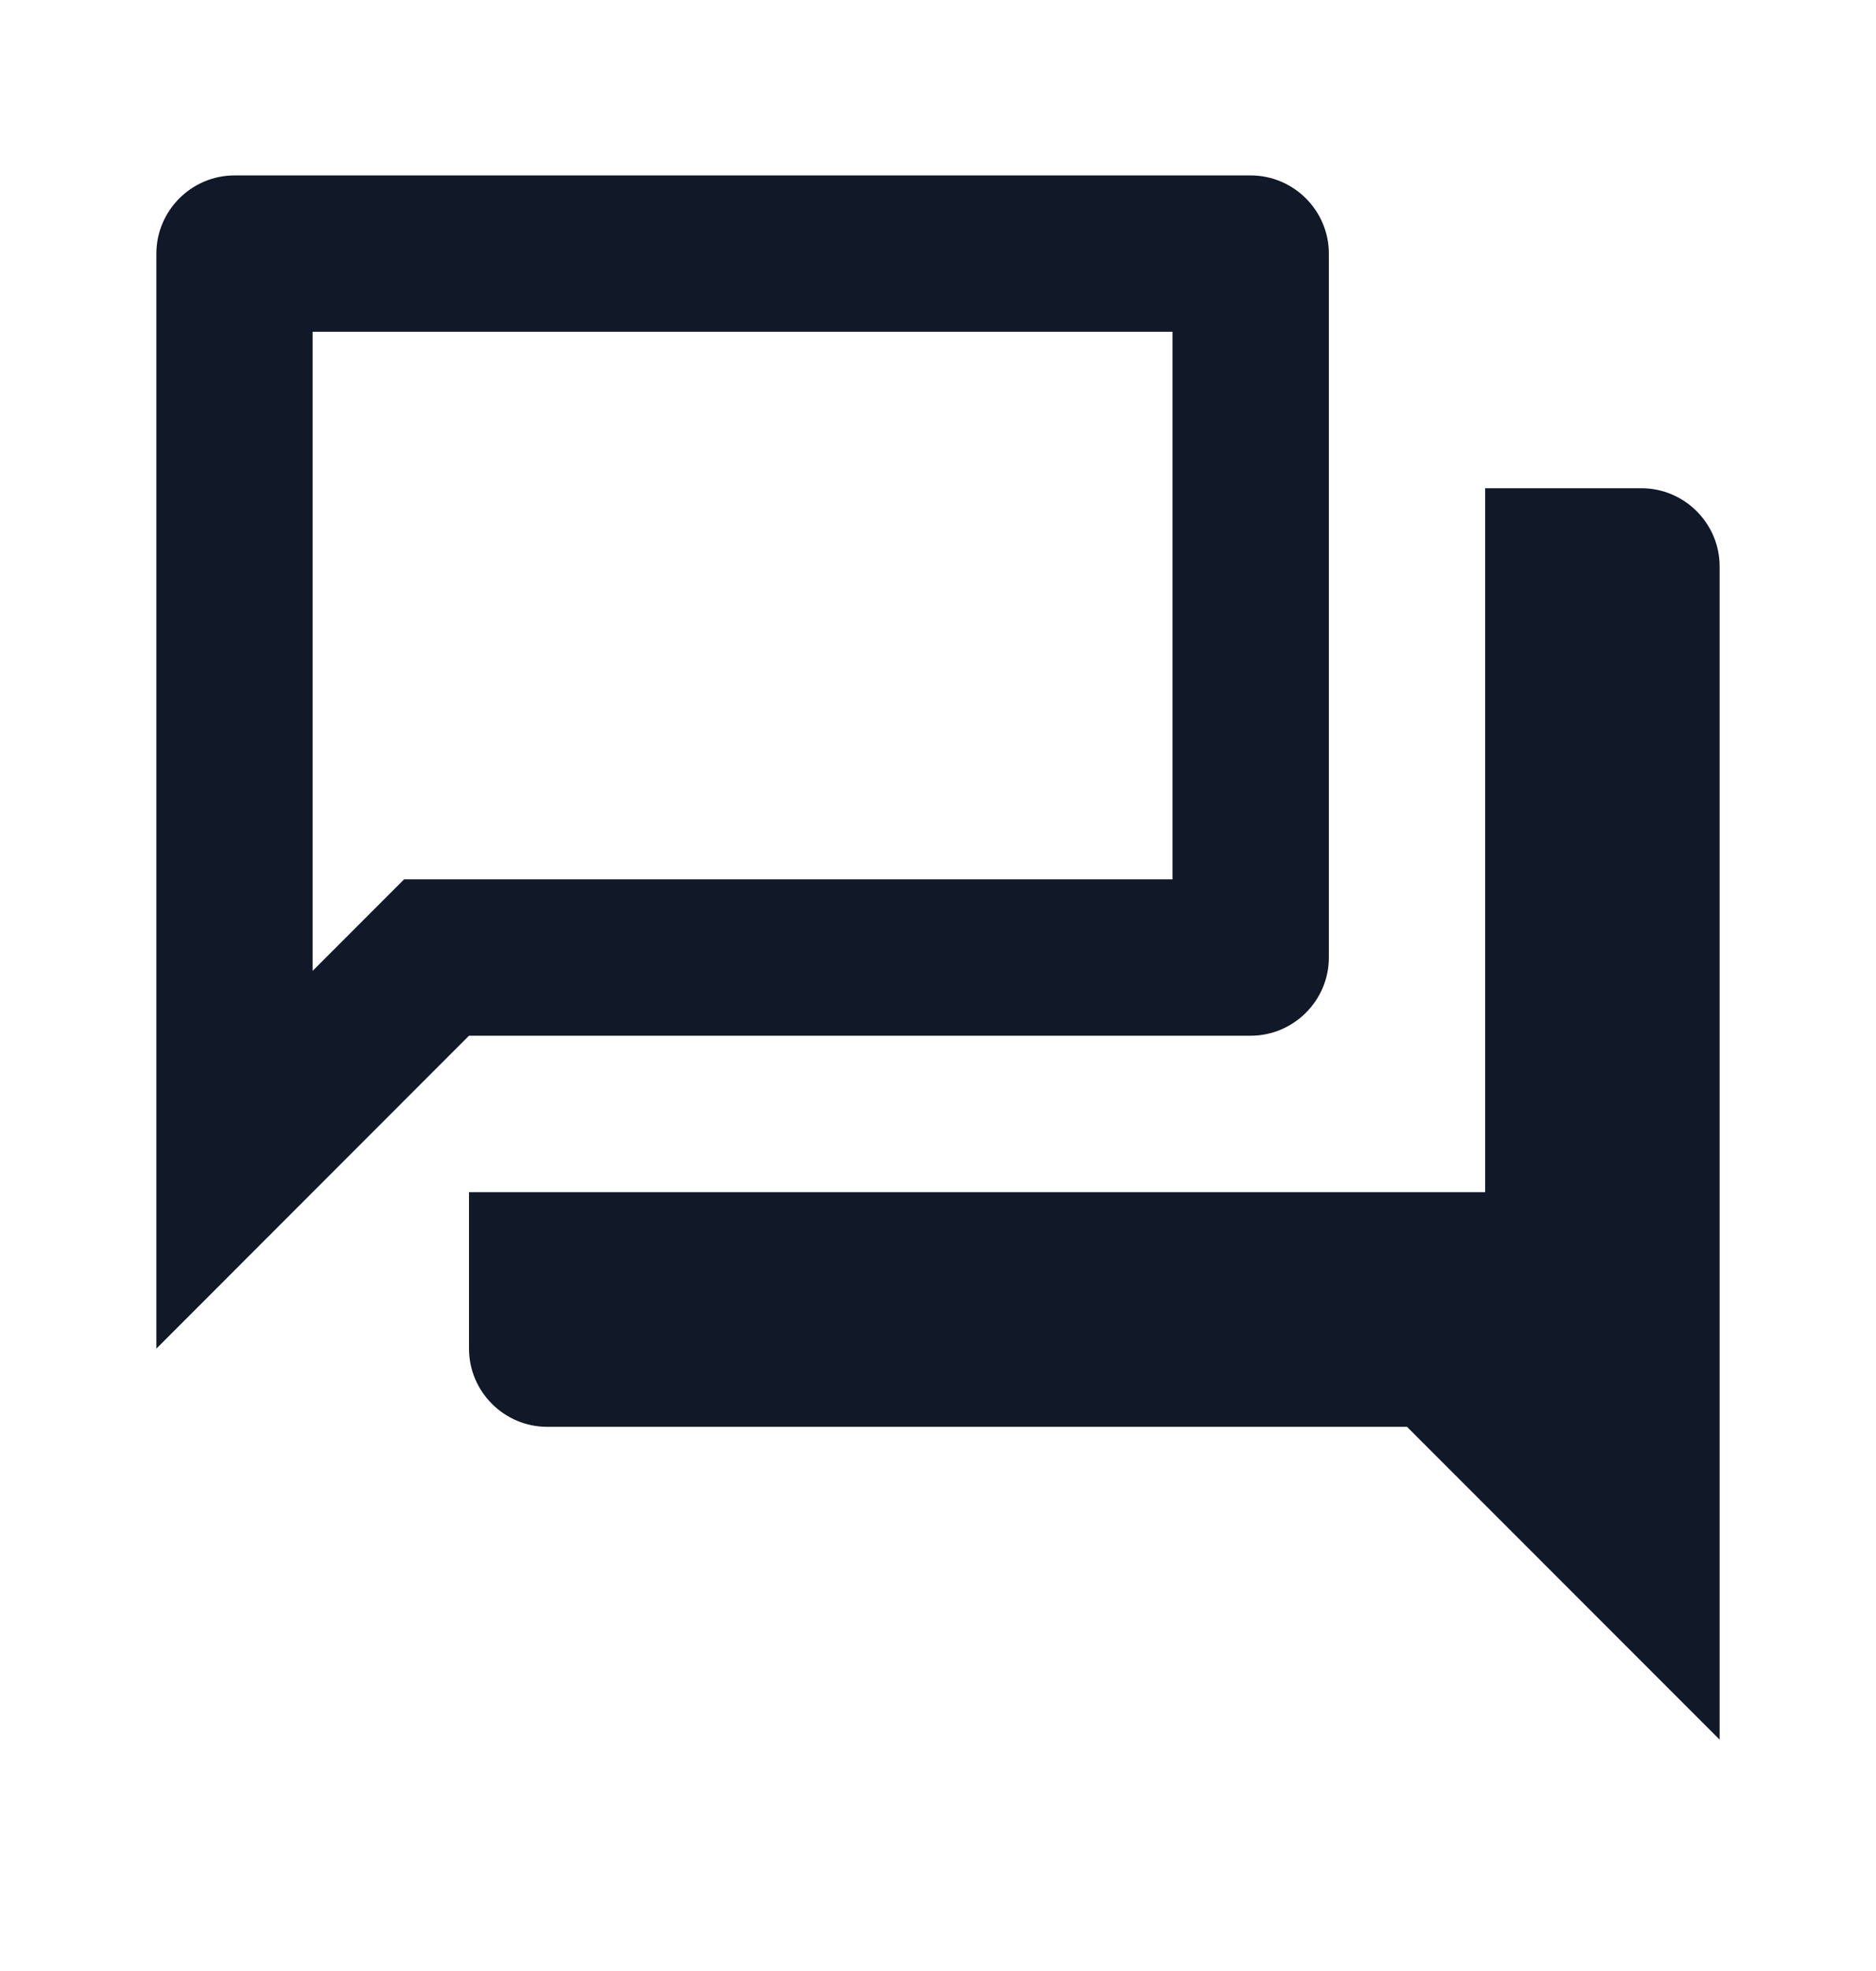 <svg width="20" height="21" viewBox="0 0 20 21" fill="none" xmlns="http://www.w3.org/2000/svg">
<path d="M12.5 3.535V9.369H4.308L3.333 10.344V3.535H12.5ZM13.333 1.869H2.5C2.042 1.869 1.667 2.244 1.667 2.702V14.369L5 11.035H13.333C13.792 11.035 14.167 10.66 14.167 10.202V2.702C14.167 2.244 13.792 1.869 13.333 1.869ZM17.5 5.202H15.833V12.702H5V14.369C5 14.827 5.375 15.202 5.833 15.202H15L18.333 18.535V6.035C18.333 5.577 17.958 5.202 17.5 5.202Z" fill="#111827"/>
</svg>

